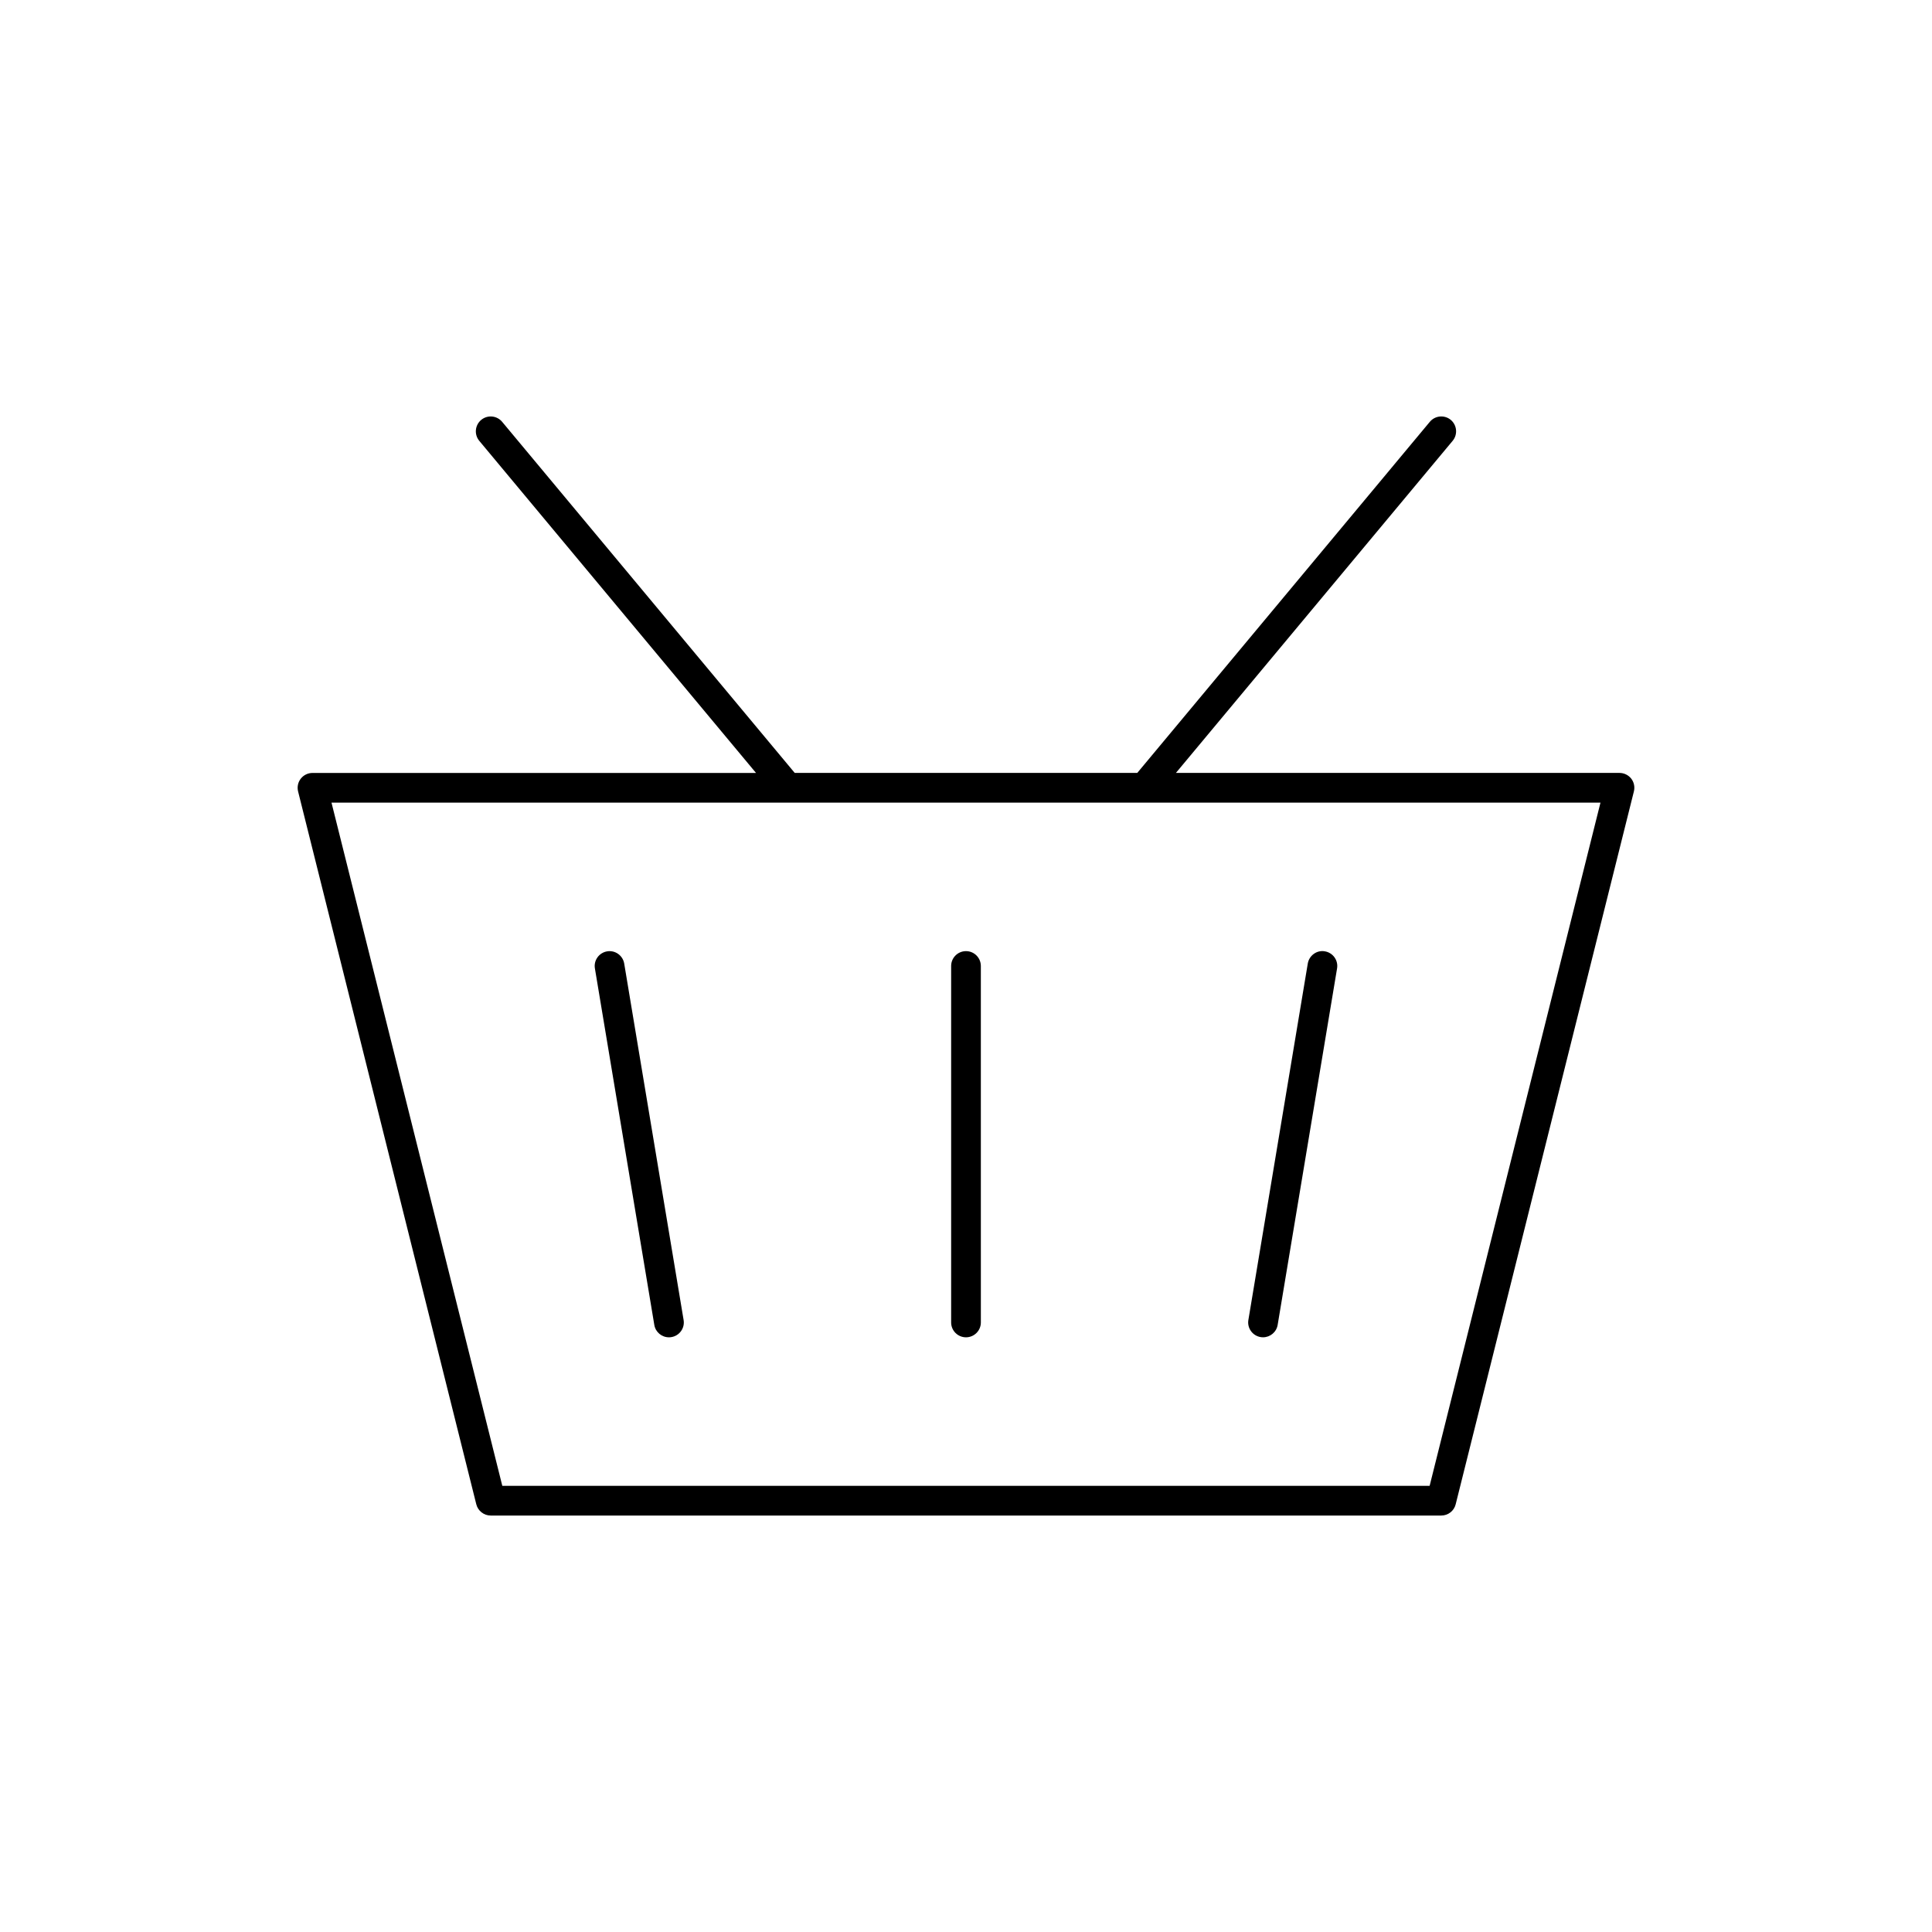 <?xml version="1.0" encoding="UTF-8"?>
<!-- The Best Svg Icon site in the world: iconSvg.co, Visit us! https://iconsvg.co -->
<svg fill="#000000" width="800px" height="800px" version="1.1" viewBox="144 144 512 512" xmlns="http://www.w3.org/2000/svg">
 <g>
  <path d="m576.29 350.34c-0.75-0.949-1.898-1.508-3.109-1.508h-117.55l73.336-88.008c1.395-1.668 1.164-4.156-0.496-5.551-1.66-1.379-4.148-1.164-5.543 0.504l-77.539 93.055h-90.777l-77.539-93.047c-1.395-1.668-3.871-1.898-5.551-0.504-1.668 1.395-1.898 3.871-0.504 5.551l73.336 88.008h-117.54c-1.211 0-2.356 0.559-3.102 1.512-0.746 0.953-1.008 2.195-0.715 3.379l47.23 188.93c0.441 1.742 2.016 2.973 3.82 2.973h251.91c1.801 0 3.387-1.227 3.816-2.984l47.23-188.93c0.293-1.172 0.031-2.426-0.707-3.379zm-53.422 187.42h-245.75l-45.266-181.05h336.29z"/>
  <path d="m400 396.06c-2.172 0-3.938 1.762-3.938 3.938v94.465c0 2.172 1.762 3.938 3.938 3.938 2.172 0 3.938-1.762 3.938-3.938l-0.004-94.465c0-2.176-1.762-3.938-3.934-3.938z"/>
  <path d="m304.89 396.12c-2.141 0.355-3.598 2.387-3.234 4.527l15.742 94.465c0.312 1.926 1.984 3.289 3.879 3.289 0.211 0 0.434-0.016 0.652-0.055 2.141-0.355 3.598-2.387 3.234-4.527l-15.742-94.465c-0.359-2.141-2.398-3.598-4.531-3.234z"/>
  <path d="m478.07 498.34c0.211 0.039 0.441 0.055 0.652 0.055 1.883 0 3.551-1.363 3.871-3.289l15.742-94.465c0.363-2.141-1.094-4.172-3.234-4.527-2.102-0.395-4.164 1.086-4.527 3.234l-15.742 94.465c-0.359 2.141 1.098 4.172 3.238 4.527z"/>
 </g>
</svg>